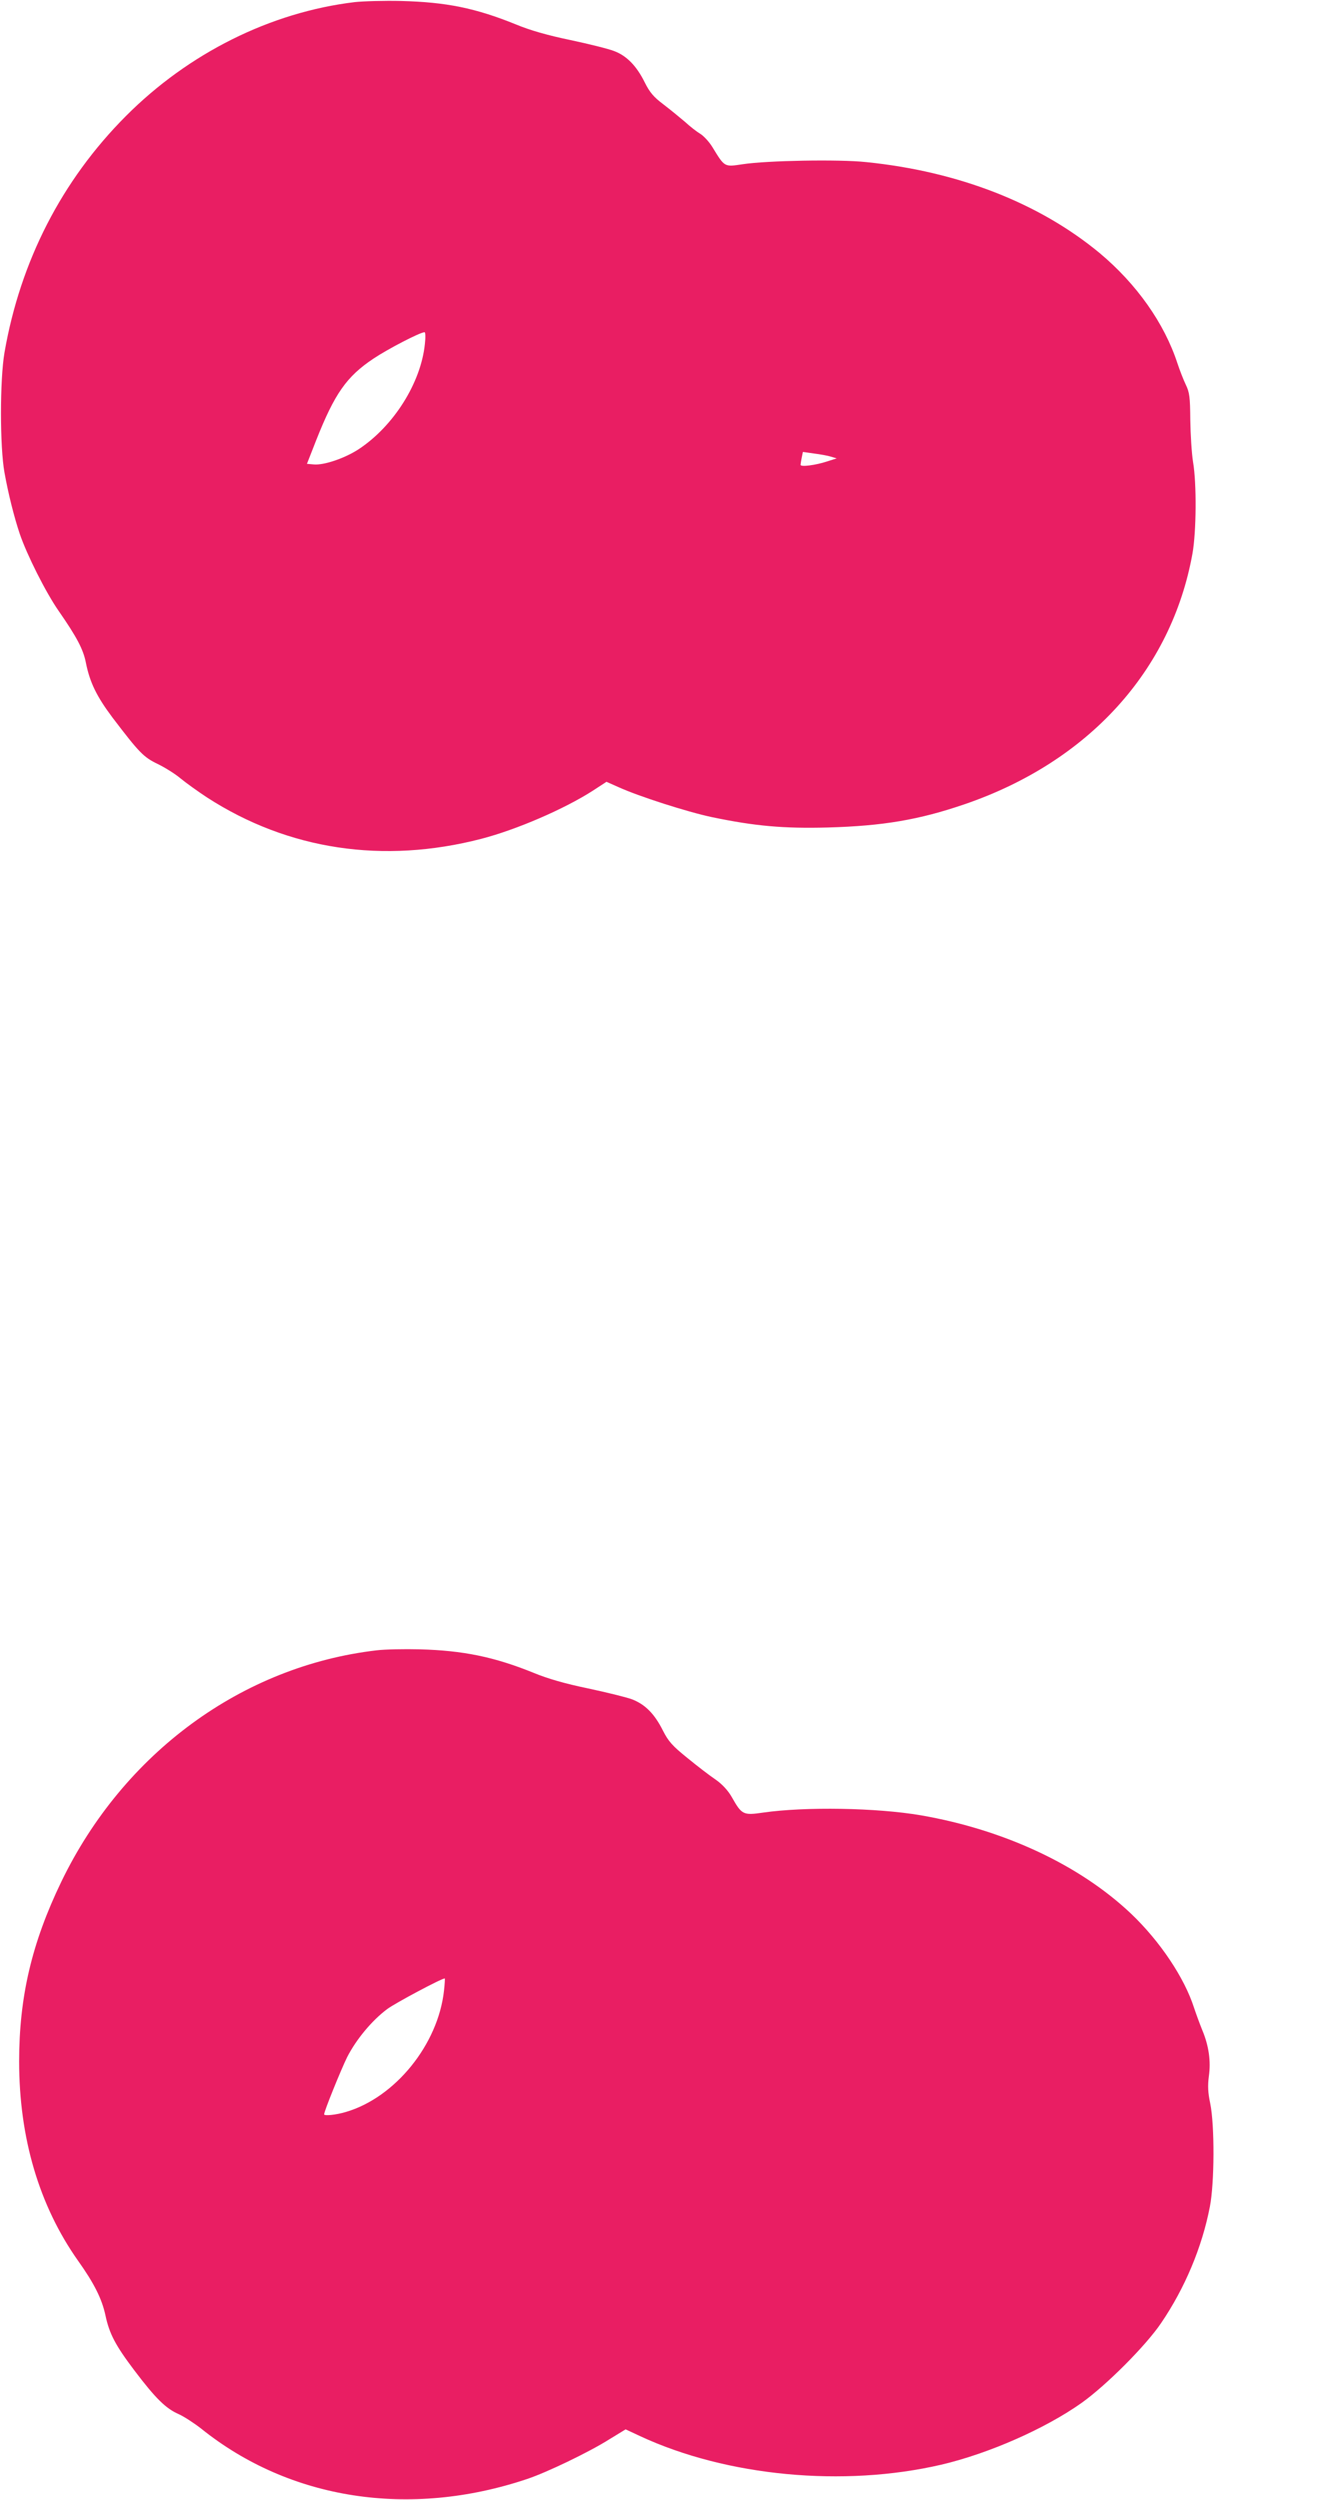 <?xml version="1.0" standalone="no"?>
<!DOCTYPE svg PUBLIC "-//W3C//DTD SVG 20010904//EN"
 "http://www.w3.org/TR/2001/REC-SVG-20010904/DTD/svg10.dtd">
<svg version="1.0" xmlns="http://www.w3.org/2000/svg"
 width="675pt" height="1280pt" viewBox="0 0 675 1280"
 preserveAspectRatio="xMidYMid meet">
<g transform="translate(0,1280) scale(0.1,-0.1)"
fill="#e91e63" stroke="none">
<path d="M1815 12789 c-430 -52 -849 -261 -1170 -583 -329 -330 -541 -744
-622 -1211 -24 -140 -24 -483 0 -615 20 -111 49 -226 78 -313 36 -106 133
-300 200 -396 93 -134 126 -197 139 -265 20 -100 55 -172 136 -280 137 -180
159 -203 232 -238 37 -18 90 -51 117 -74 28 -23 88 -66 135 -97 416 -269 903
-342 1405 -212 181 47 426 153 572 247 l69 45 63 -28 c104 -47 350 -126 477
-153 221 -46 368 -59 594 -53 282 8 466 39 700 119 634 217 1059 684 1167
1283 20 112 22 359 3 470 -7 44 -13 141 -14 215 -1 117 -4 141 -23 180 -12 25
-31 74 -43 110 -67 205 -209 406 -398 564 -309 256 -723 418 -1196 466 -140
15 -509 8 -633 -11 -94 -14 -91 -16 -154 87 -17 28 -46 59 -63 69 -17 10 -53
38 -79 62 -27 23 -76 63 -110 89 -49 37 -69 60 -95 112 -42 85 -93 137 -158
161 -28 11 -129 36 -223 56 -116 24 -207 50 -279 80 -207 84 -357 114 -587
120 -88 2 -196 -1 -240 -6z m361 -1750 c-20 -199 -160 -421 -339 -539 -70 -46
-178 -83 -230 -78 l-35 3 47 120 c95 240 156 327 294 419 75 50 237 134 261
135 5 1 6 -26 2 -60z m2079 -577 l30 -9 -50 -16 c-58 -19 -135 -29 -135 -17 0
4 3 21 6 37 l6 29 56 -8 c32 -4 71 -11 87 -16z"/>
<path d="M1930 4350 c-689 -80 -1297 -525 -1616 -1185 -151 -313 -216 -589
-216 -920 0 -391 102 -738 302 -1021 82 -115 122 -195 140 -279 20 -95 52
-155 148 -282 109 -144 161 -195 227 -224 27 -12 79 -46 115 -74 454 -365
1068 -460 1670 -258 99 33 314 136 419 202 l85 52 75 -35 c444 -206 1041 -262
1541 -146 244 57 534 185 720 317 126 90 329 293 407 409 121 178 209 387 249
594 24 122 25 417 2 530 -12 56 -13 91 -7 139 11 77 0 156 -34 237 -13 32 -32
84 -42 114 -49 153 -174 340 -322 481 -264 250 -650 430 -1076 504 -228 39
-593 45 -809 14 -102 -15 -109 -11 -160 79 -20 35 -49 66 -83 90 -30 20 -95
70 -145 111 -77 62 -97 85 -125 140 -43 86 -91 134 -158 160 -30 11 -132 36
-226 56 -116 24 -207 50 -279 80 -200 81 -360 114 -582 120 -80 2 -179 0 -220
-5z m344 -1742 c-30 -276 -250 -548 -503 -622 -50 -15 -111 -21 -111 -12 0 16
86 228 118 293 46 90 126 187 205 246 40 30 278 157 295 157 1 0 0 -28 -4 -62z"/>
</g>
</svg>
